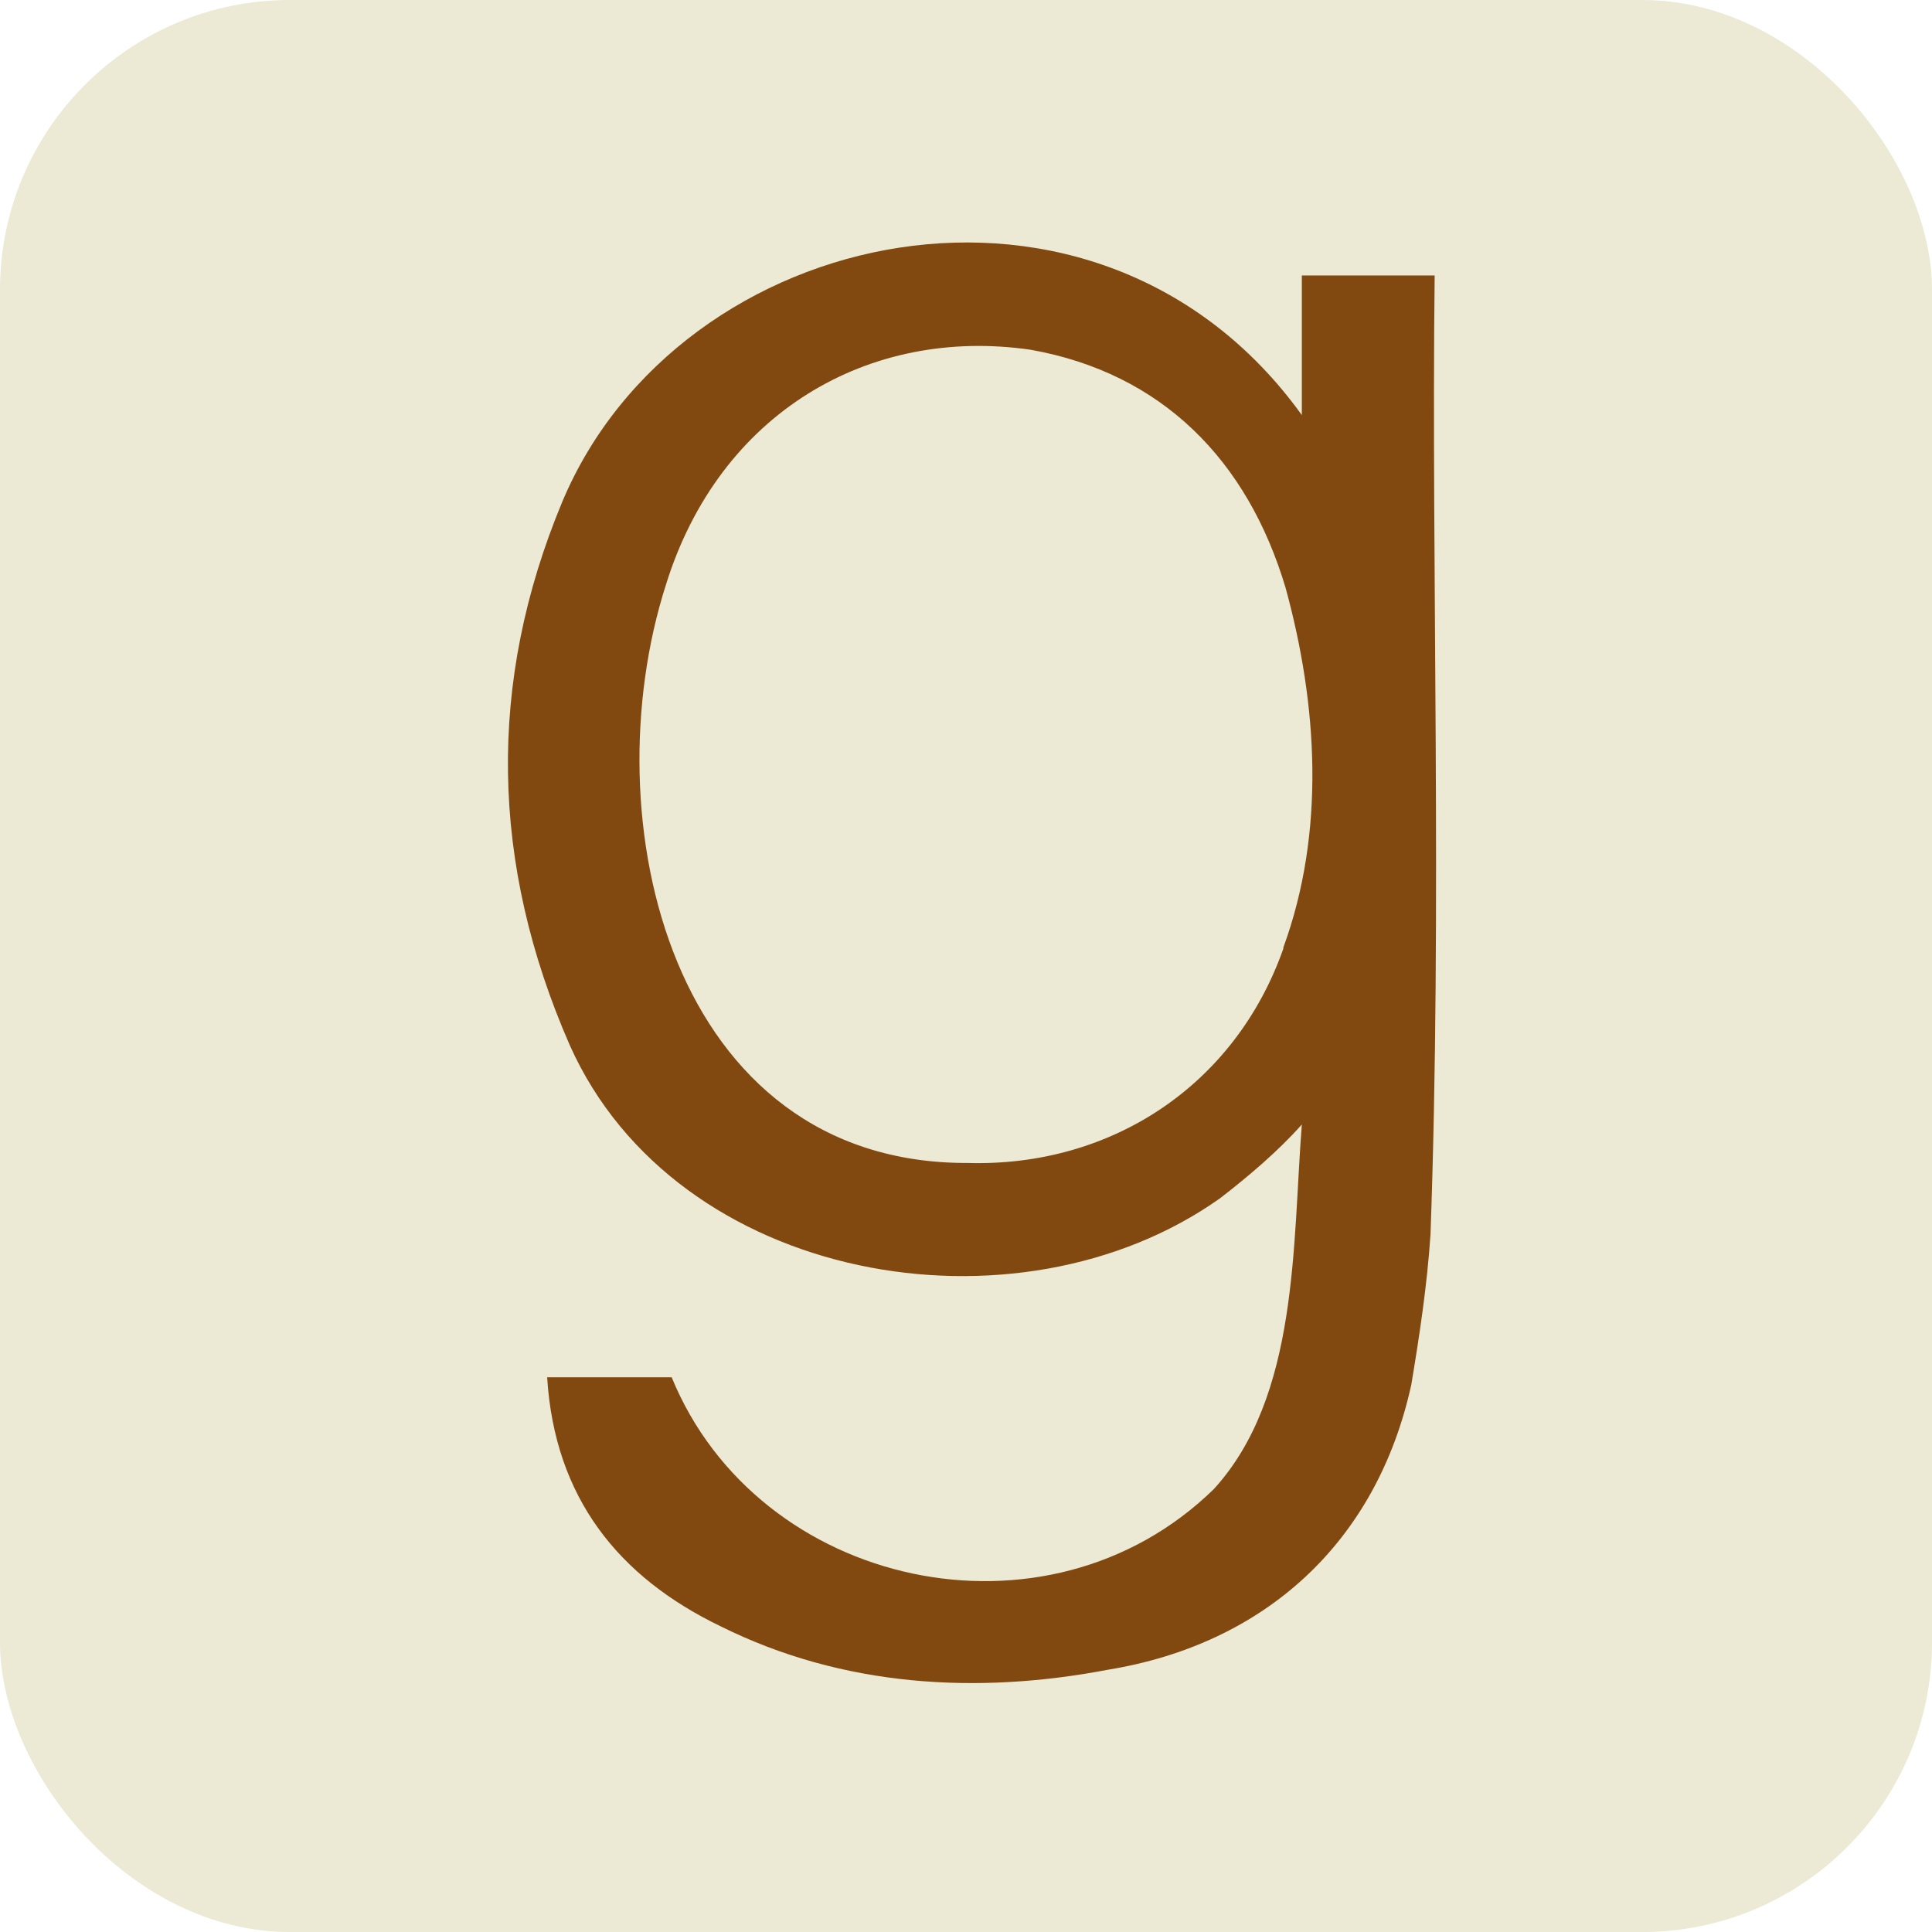 <?xml version="1.0" encoding="UTF-8"?>
<svg xmlns="http://www.w3.org/2000/svg" width="16" height="16" viewBox="0 0 512 512">
	<rect fill="#ece9d4" width="512" height="512" rx="76.8"/>
	<path fill="#814910" d="M380,73h-35v37c-54-75-165-51-196,23-20,48-19,96,2,144,28.2,63.1,118.5,78.8,172.4,40.5,7.5-5.8,15.4-12.5,21.6-19.5-2.5,31.8-.8,71.9-23.3,96.6-44.3,43.3-120.8,26.3-143.7-29.6h-33c2,32,19,53,46,66,32.4,16.1,68,18.1,102.6,11.5,41.6-6.8,71.2-33.7,80.4-75.5,2.2-13.2,4.2-26.4,5.1-39.9,3.1-86.8.2-176.5,1.1-254.1h-.2ZM340.1,251.4c-12.8,36.3-45.7,57.9-83.7,56.8-78.5.2-99.9-91-79.9-153.3,14.1-45.4,53.7-68.5,96.7-62.2,34.7,6.2,57.4,29.2,67.5,63.1,8.5,31,10.6,64.7-.6,95.3v.2Z"/>
</svg>